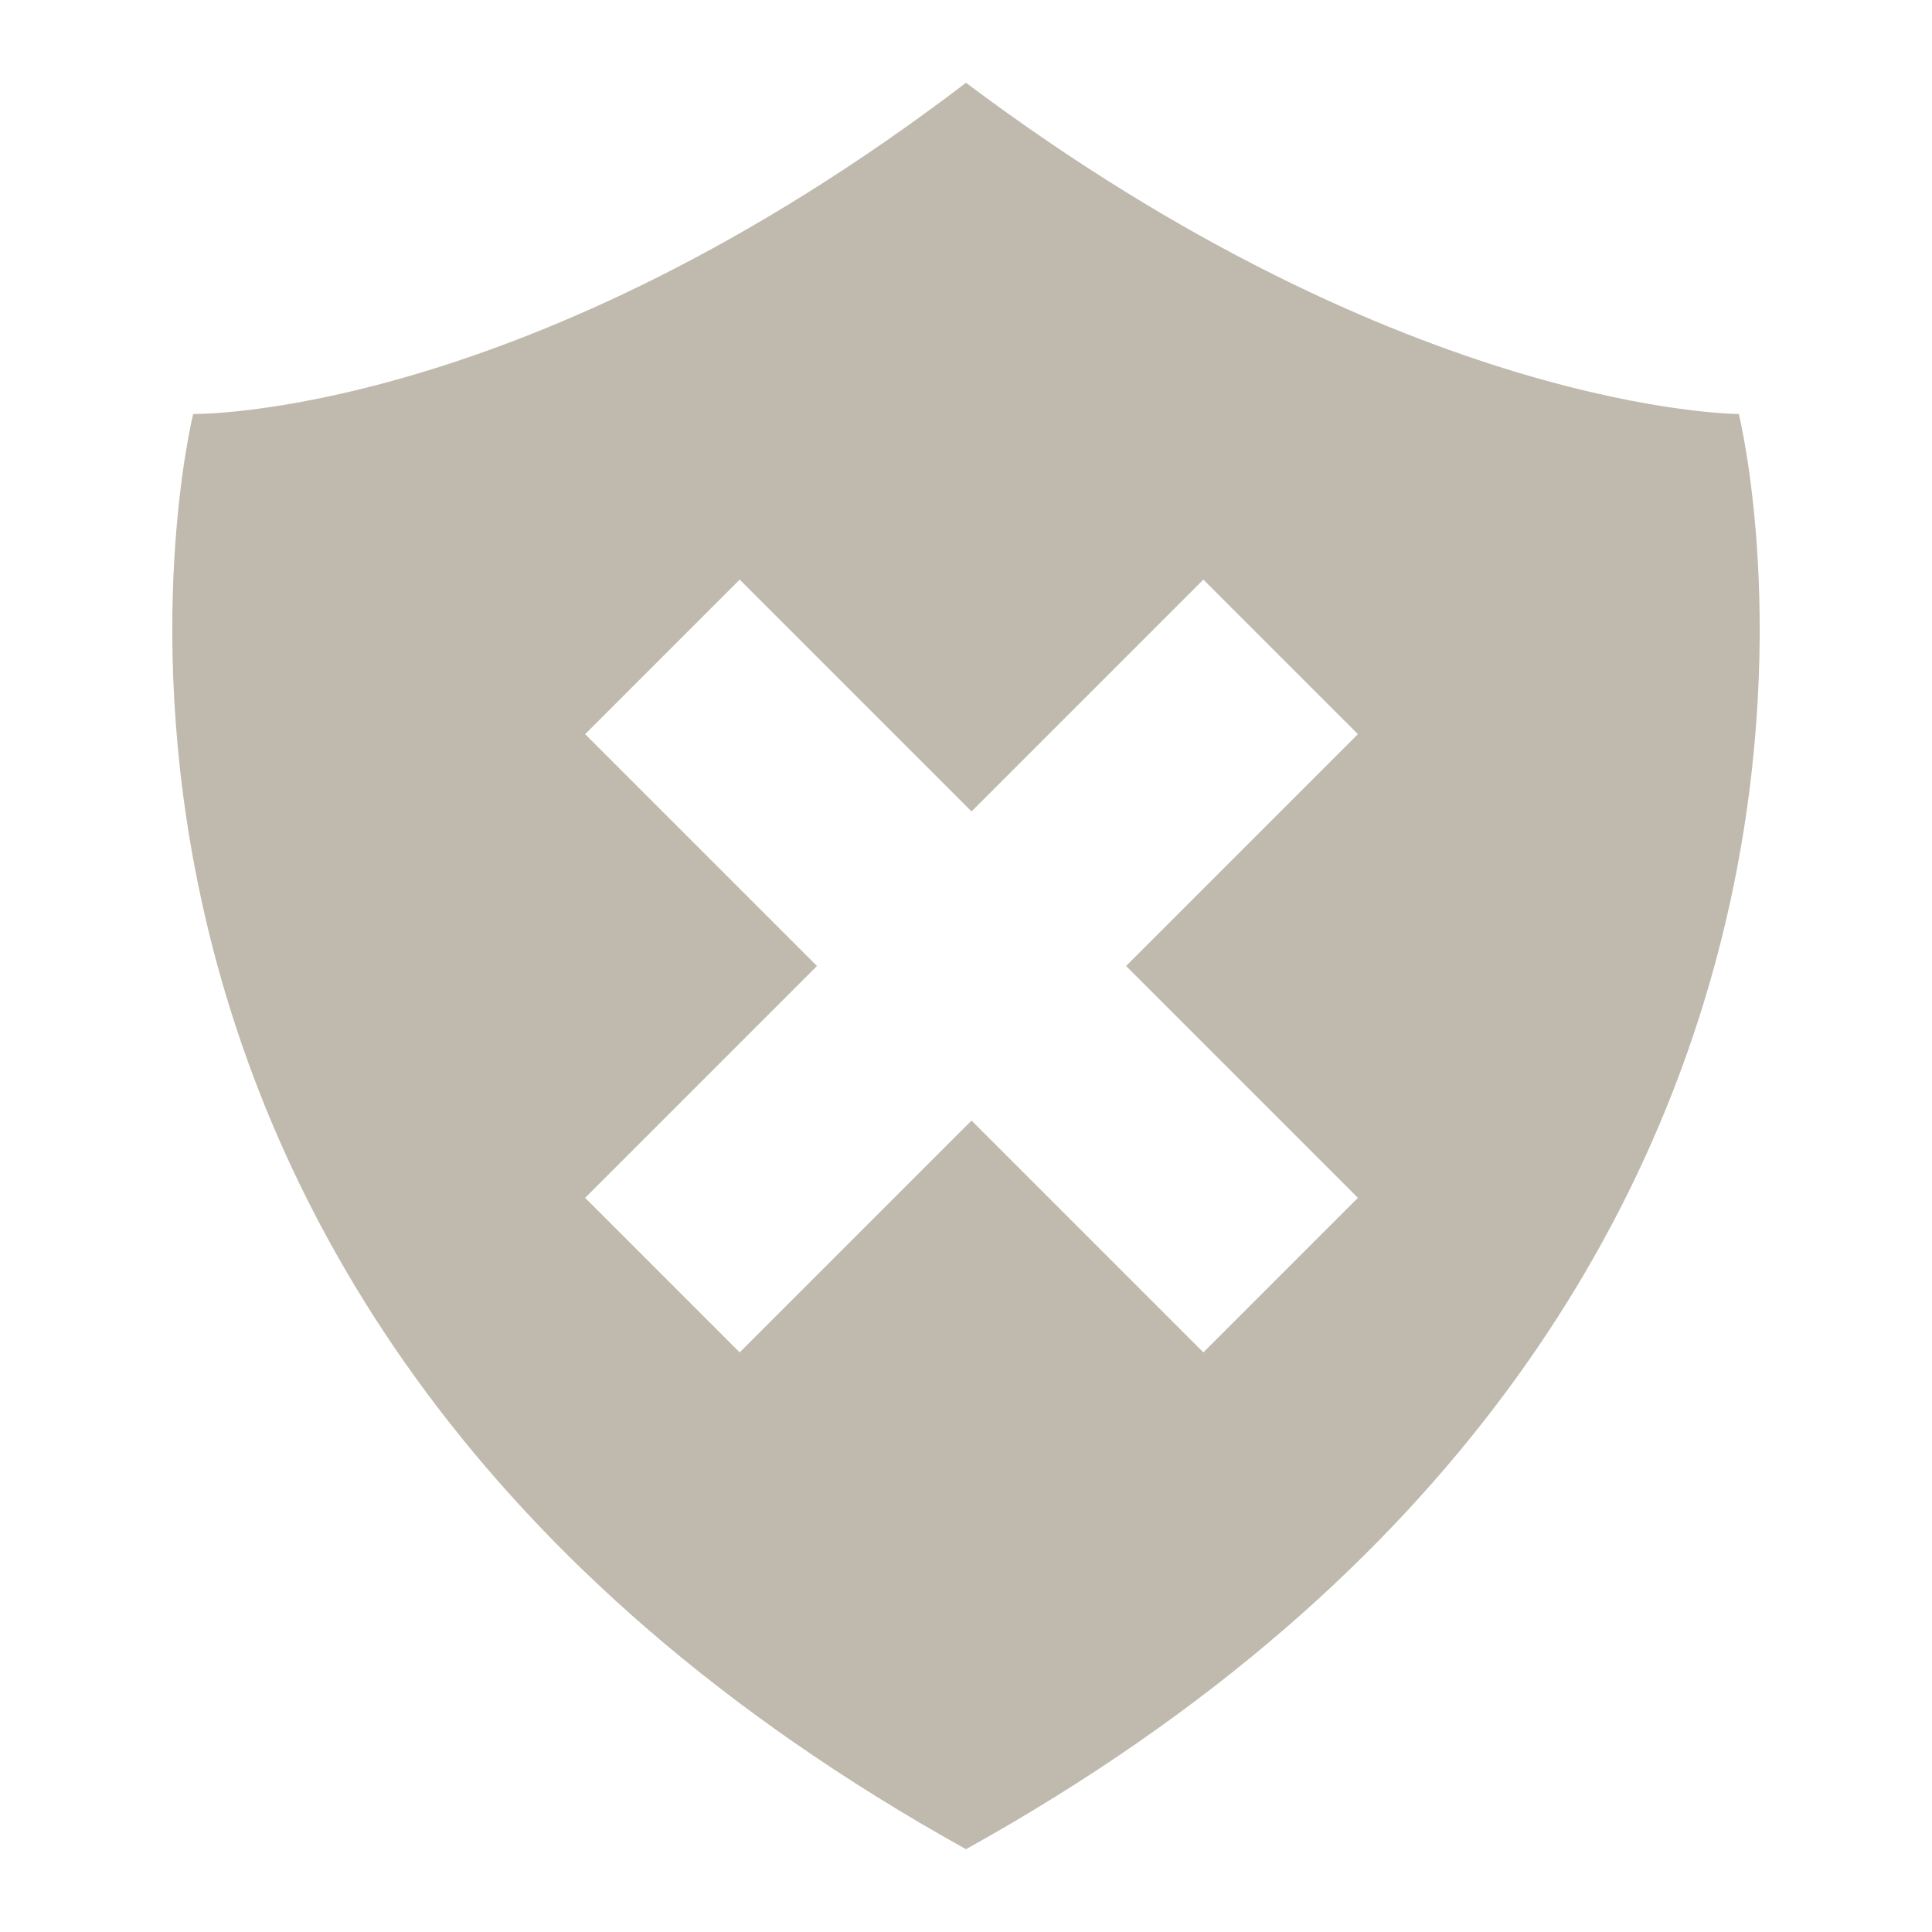<svg xmlns="http://www.w3.org/2000/svg" height="35" width="35" viewBox="0 0 35 35" class="keywordstyles__KeywordIcon-sc-1lpafv9-2 goSaP"><path d="M31.5 7.5s-6 0-14-6c-8 6.1-14 6-14 6s-4 16 14 26c18-10 14-26 14-26zm-6.9 14.2l-2.8 2.8-4.2-4.2-4.2 4.2-2.8-2.8 4.2-4.2-4.2-4.2 2.8-2.8 4.2 4.2 4.2-4.2 2.8 2.8-4.2 4.2 4.2 4.2z" fill="#c0b9ad"/></svg>